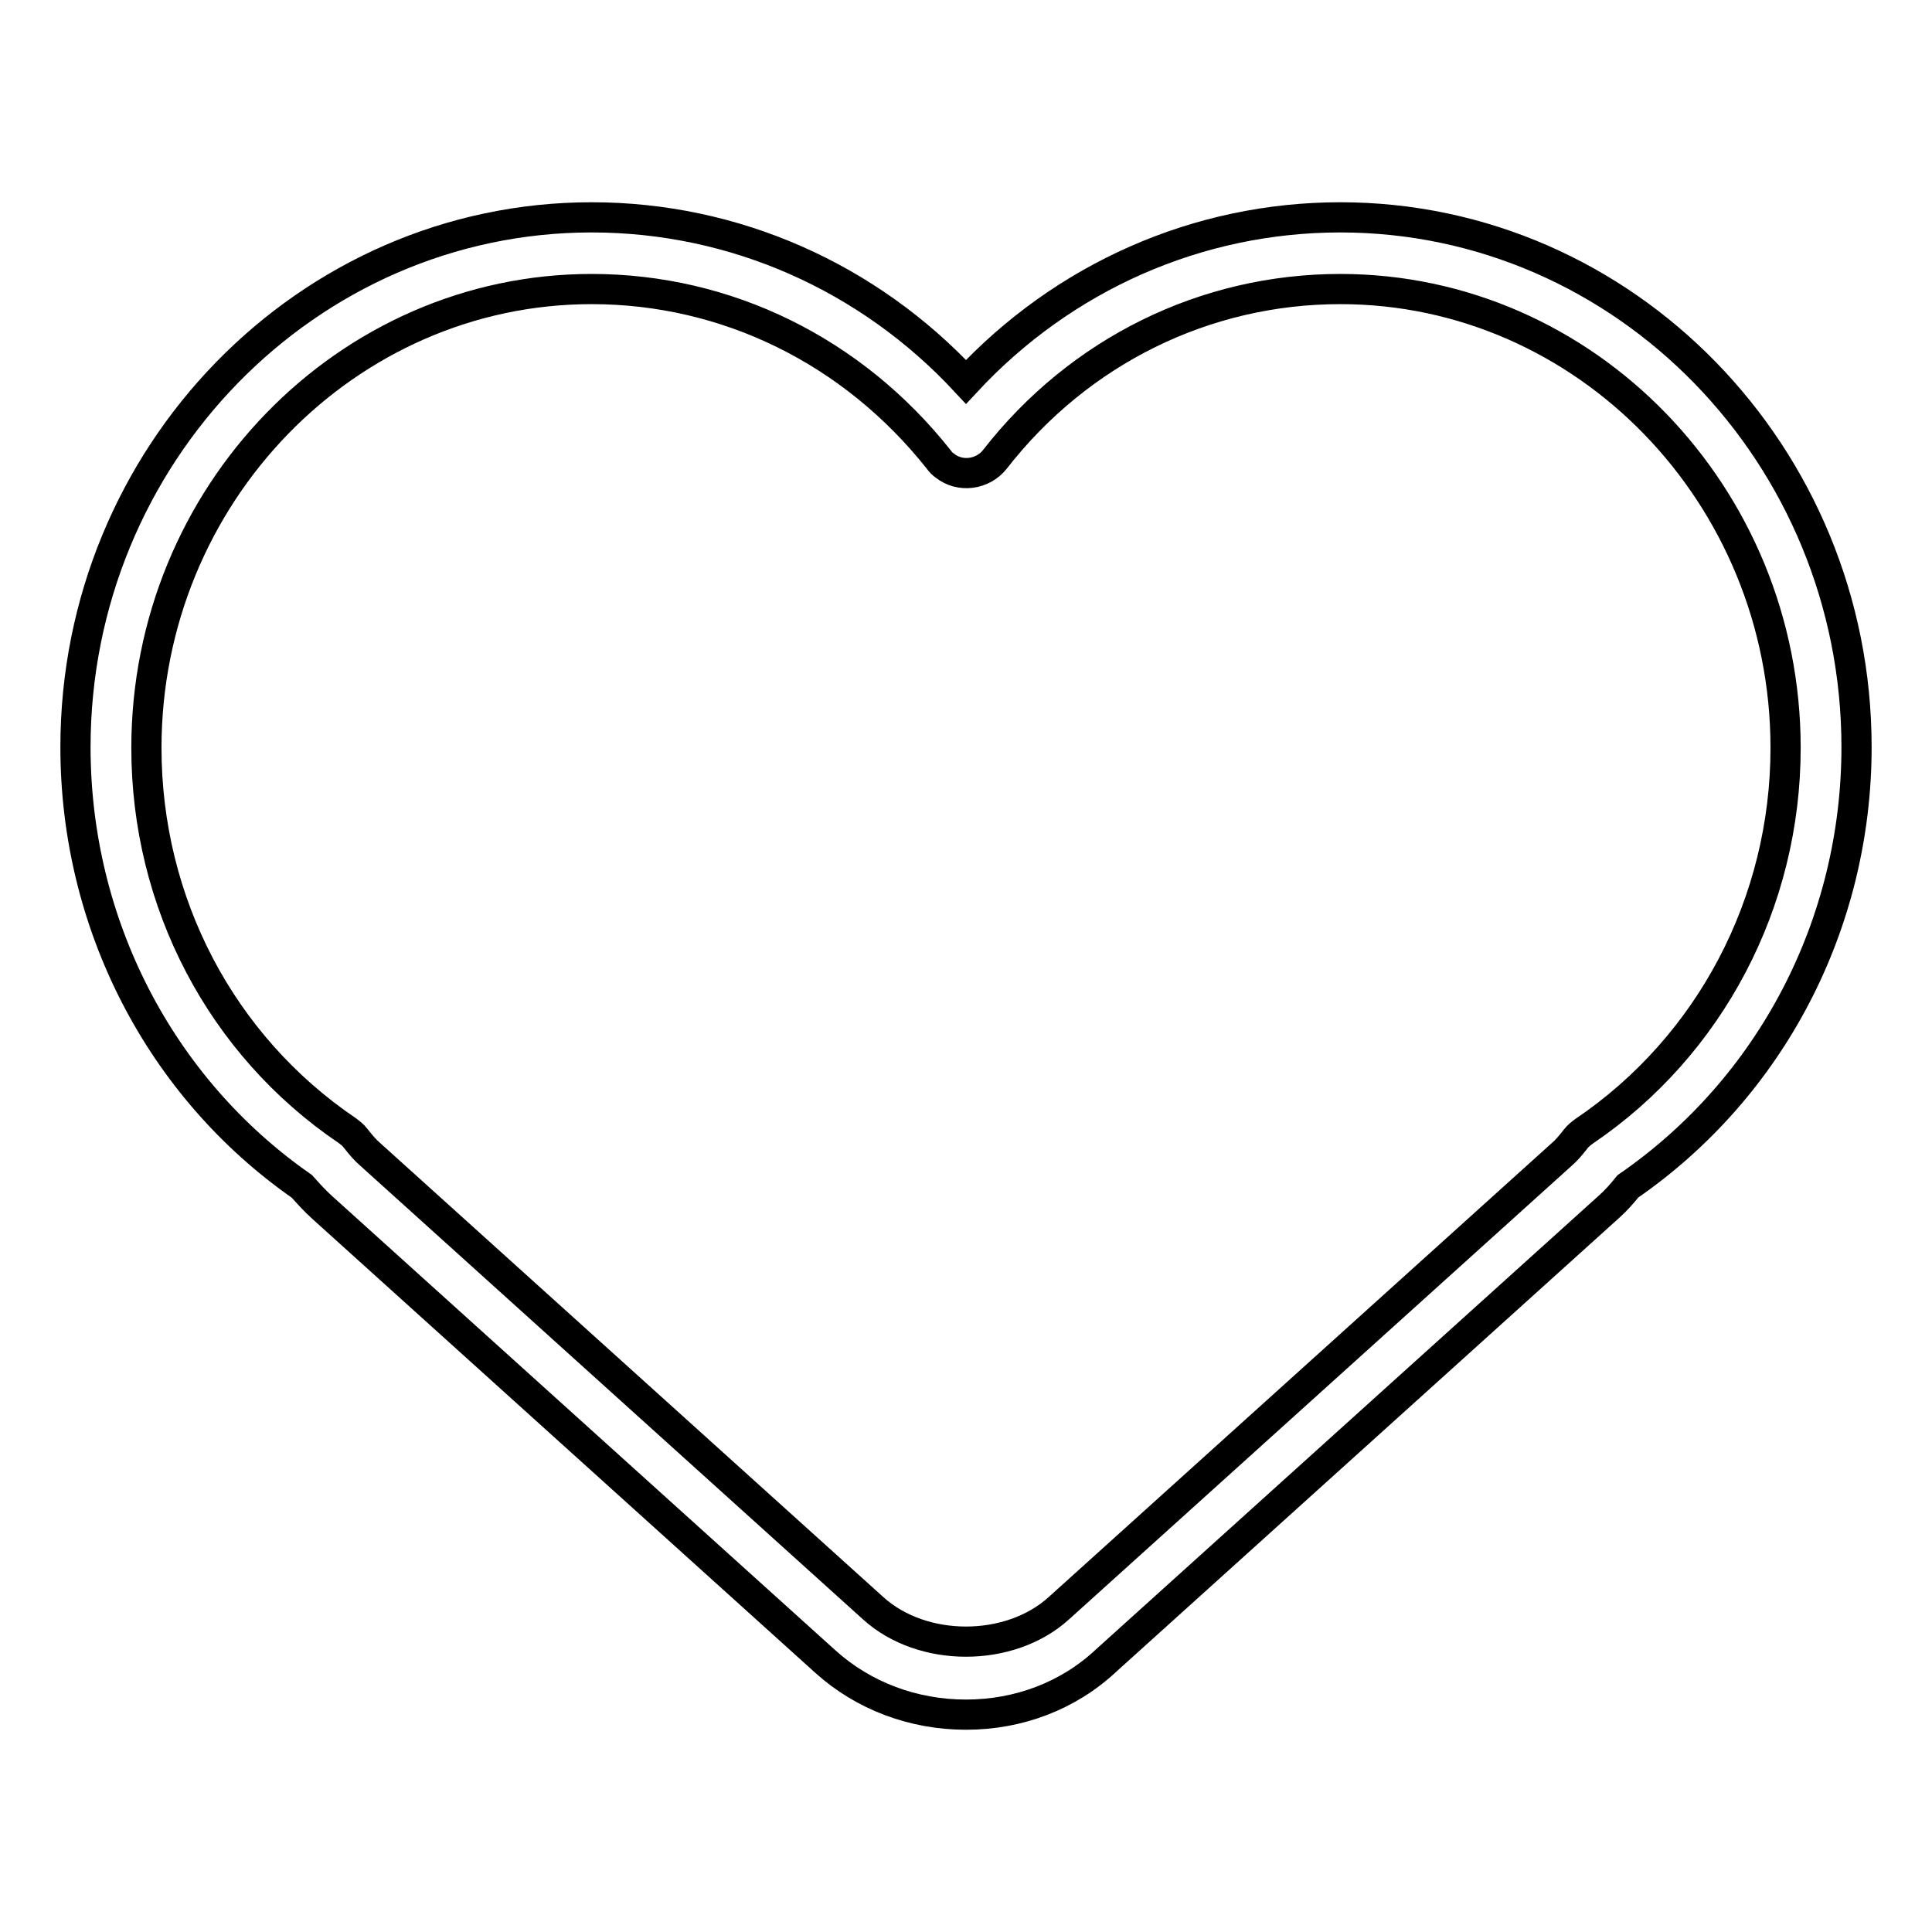 <?xml version="1.0" encoding="utf-8"?>
<!-- Svg Vector Icons : http://www.onlinewebfonts.com/icon -->
<!DOCTYPE svg PUBLIC "-//W3C//DTD SVG 1.1//EN" "http://www.w3.org/Graphics/SVG/1.1/DTD/svg11.dtd">
<svg version="1.1" xmlns="http://www.w3.org/2000/svg" xmlns:xlink="http://www.w3.org/1999/xlink" x="0px" y="0px" viewBox="0 0 256 256" enable-background="new 0 0 256 256" xml:space="preserve">
<g> <path stroke-width="4" fill-opacity="0" stroke="#000000"  d="M128,227.2c-7,0-13.6-2.5-18.6-7L42.7,160c-1-0.9-1.8-1.8-2.7-2.8C21.2,144.1,10,122.4,10,99 c0-38.7,30.7-70.2,68.4-70.2c18.9,0,36.7,7.9,49.6,21.8c12.9-13.9,30.7-21.8,49.6-21.8c37.7,0,68.4,31.5,68.4,70.2 c0,23.4-11.3,45.1-30.3,58.2c-0.8,1-1.6,1.9-2.5,2.7l-66.6,60.1C141.6,224.7,135,227.2,128,227.2z M78.4,38.3 c-32.5,0-59,27.3-59,60.8c0,20.5,9.9,39.4,26.6,50.7c0.4,0.3,0.8,0.6,1.1,1c0.7,0.9,1.3,1.6,2,2.2l66.6,60.1 c6.5,5.9,18.1,5.9,24.6,0l66.6-60.1c0.6-0.5,1.2-1.2,1.9-2.1c0.3-0.4,0.7-0.7,1.1-1c16.7-11.3,26.7-30.3,26.7-50.8 c0-33.5-26.5-60.8-59-60.8c-17.9,0-34.6,8.2-45.8,22.6c-1.6,2-4.6,2.4-6.6,0.8c-0.3-0.2-0.6-0.5-0.8-0.8 C113,46.5,96.3,38.3,78.4,38.3L78.4,38.3z"/></g>
</svg>
